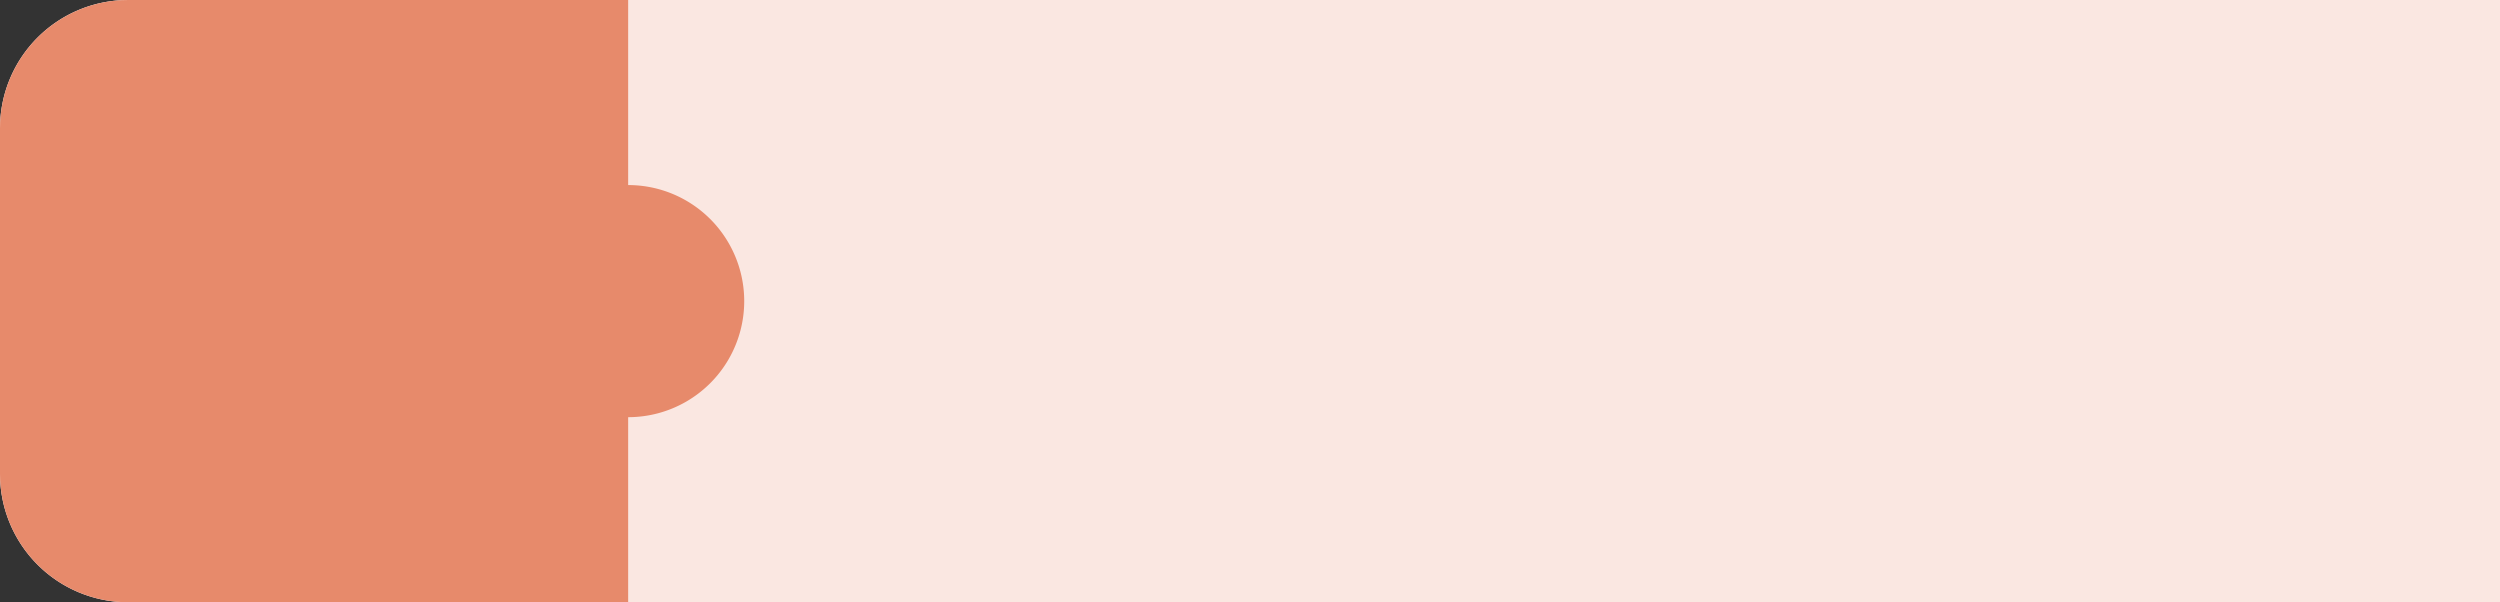 <?xml version="1.0" encoding="UTF-8" standalone="no"?><svg xmlns="http://www.w3.org/2000/svg" xmlns:xlink="http://www.w3.org/1999/xlink" fill="#000000" height="225" preserveAspectRatio="xMidYMid meet" version="1" viewBox="34.0 417.0 934.0 225.0" width="934" zoomAndPan="magnify"><rect x="34.0" y="417.0" width="934.0" height="225.0" fill="#333333" stroke="none"/><defs><clipPath id="a"><path d="M81.91,417H968a0,0,0,0,1,0,0V642a0,0,0,0,1,0,0H81.91A47.91,47.91,0,0,1,34,594.09V464.91A47.91,47.91,0,0,1,81.91,417Z" fill="#e78a6b" opacity="0.2"/></clipPath></defs><g data-name="Layer 5"><g id="change1_1"><path d="M81.91,417H968a0,0,0,0,1,0,0V642a0,0,0,0,1,0,0H81.91A47.91,47.91,0,0,1,34,594.09V464.91A47.91,47.91,0,0,1,81.91,417Z" fill="#ffffff"/></g><g id="change2_2"><path d="M81.91,417H968a0,0,0,0,1,0,0V642a0,0,0,0,1,0,0H81.91A47.91,47.91,0,0,1,34,594.09V464.91A47.91,47.91,0,0,1,81.91,417Z" fill="#e78a6b" opacity="0.2"/></g><g clip-path="url(#a)" id="change2_1"><path d="M268.68,486.14V407.62h-240V647.86H268.68v-75a43.36,43.36,0,0,0,0-86.72Z" fill="#e78a6b"/></g></g></svg>